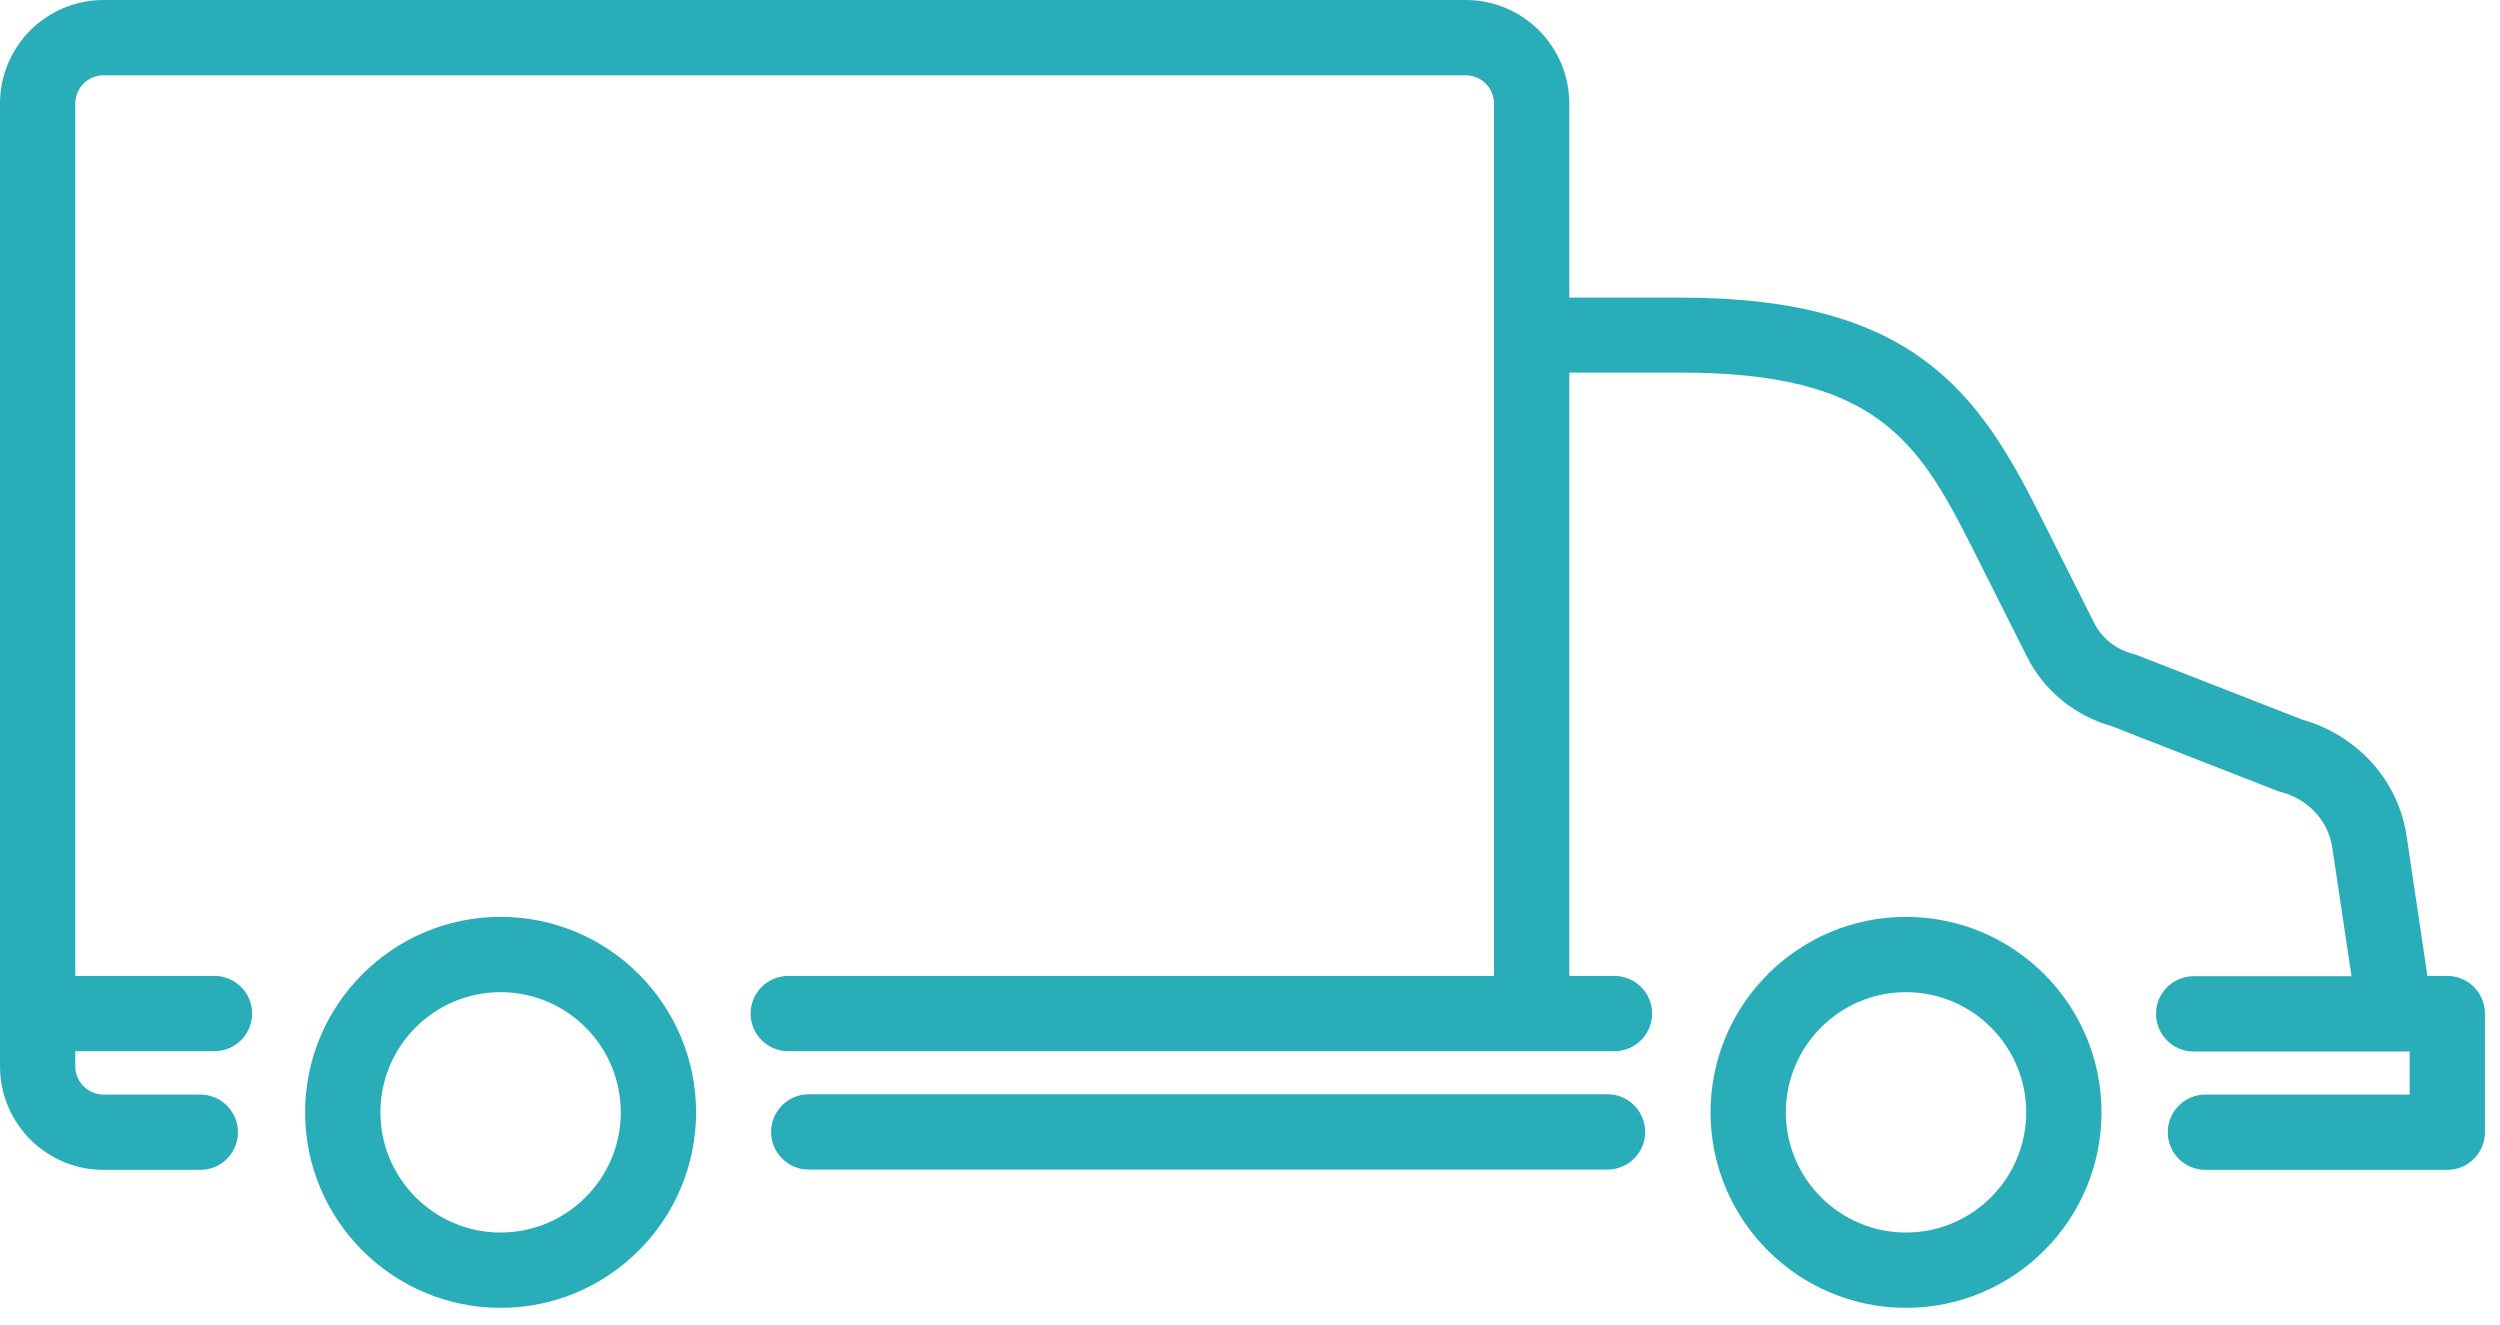 <svg width="83" height="44" viewBox="0 0 83 44" fill="none" xmlns="http://www.w3.org/2000/svg">
<g clip-path="url(#clip0)">
<path d="M63.28 30.44C59.7 30.44 56.79 33.35 56.79 36.93C56.79 40.51 59.7 43.42 63.28 43.42C66.86 43.42 69.77 40.51 69.77 36.93C69.77 33.35 66.86 30.44 63.28 30.44ZM63.28 40.92C61.08 40.92 59.29 39.13 59.29 36.93C59.29 34.73 61.08 32.94 63.28 32.94C65.48 32.94 67.27 34.73 67.27 36.93C67.27 39.13 65.48 40.92 63.28 40.92Z" fill="#29ADB9"/>
<path d="M16.62 30.44C13.04 30.44 10.13 33.35 10.13 36.93C10.13 40.51 13.04 43.42 16.62 43.42C20.2 43.42 23.11 40.51 23.11 36.93C23.11 33.35 20.2 30.44 16.62 30.44ZM16.62 40.92C14.42 40.92 12.63 39.13 12.63 36.93C12.63 34.73 14.42 32.94 16.62 32.94C18.82 32.94 20.61 34.73 20.61 36.93C20.61 39.13 18.82 40.92 16.62 40.92Z" fill="#29ADB9"/>
<path d="M53.37 36.33H26.85C26.16 36.33 25.6 36.89 25.6 37.58C25.6 38.27 26.16 38.83 26.85 38.83H53.37C54.06 38.83 54.62 38.27 54.62 37.58C54.62 36.89 54.06 36.33 53.37 36.33Z" fill="#29ADB9"/>
<path d="M81.25 32.4H80.59L79.9 27.76C79.63 25.92 78.27 24.41 76.43 23.89L70.95 21.75C70.91 21.73 70.86 21.72 70.82 21.71C70.25 21.56 69.78 21.19 69.53 20.69L67.71 17.07C65.66 12.99 63.48 9.88 55.8 9.88H52.1V3.44C52.1 1.54 50.56 0 48.66 0H32.75H23.75H3.44C1.54 0 0 1.54 0 3.44V35.4C0 37.3 1.54 38.84 3.44 38.84H6.65C7.34 38.84 7.9 38.28 7.9 37.59C7.9 36.9 7.34 36.34 6.65 36.34H3.44C2.92 36.34 2.5 35.92 2.5 35.4V34.9H7.12C7.81 34.9 8.37 34.34 8.37 33.65C8.37 32.96 7.81 32.4 7.12 32.4H2.5V3.44C2.5 2.92 2.92 2.5 3.44 2.5H23.75H32.75H48.66C49.18 2.5 49.6 2.92 49.6 3.44V32.4H26.17C25.48 32.4 24.92 32.96 24.92 33.65C24.92 34.34 25.48 34.9 26.17 34.9H53.6C54.29 34.9 54.85 34.34 54.85 33.65C54.85 32.96 54.29 32.4 53.6 32.4H52.1V12.37H55.8C62.23 12.37 63.67 14.58 65.48 18.19L67.3 21.81C67.86 22.93 68.88 23.76 70.11 24.11L75.59 26.25C75.63 26.27 75.68 26.28 75.72 26.29C76.63 26.53 77.3 27.25 77.43 28.13L78.07 32.41H72.83C72.14 32.41 71.58 32.97 71.58 33.66C71.58 34.35 72.14 34.91 72.83 34.91H80V36.34H73.22C72.53 36.34 71.97 36.9 71.97 37.59C71.97 38.28 72.53 38.84 73.22 38.84H81.25C81.94 38.84 82.5 38.28 82.5 37.59V33.66C82.5 32.96 81.94 32.4 81.25 32.4Z" fill="#29ADB9"/>
</g>
<defs>
<clipPath id="clip0">
<rect width="82.5" height="43.42" fill="white"/>
</clipPath>
</defs>
</svg>
